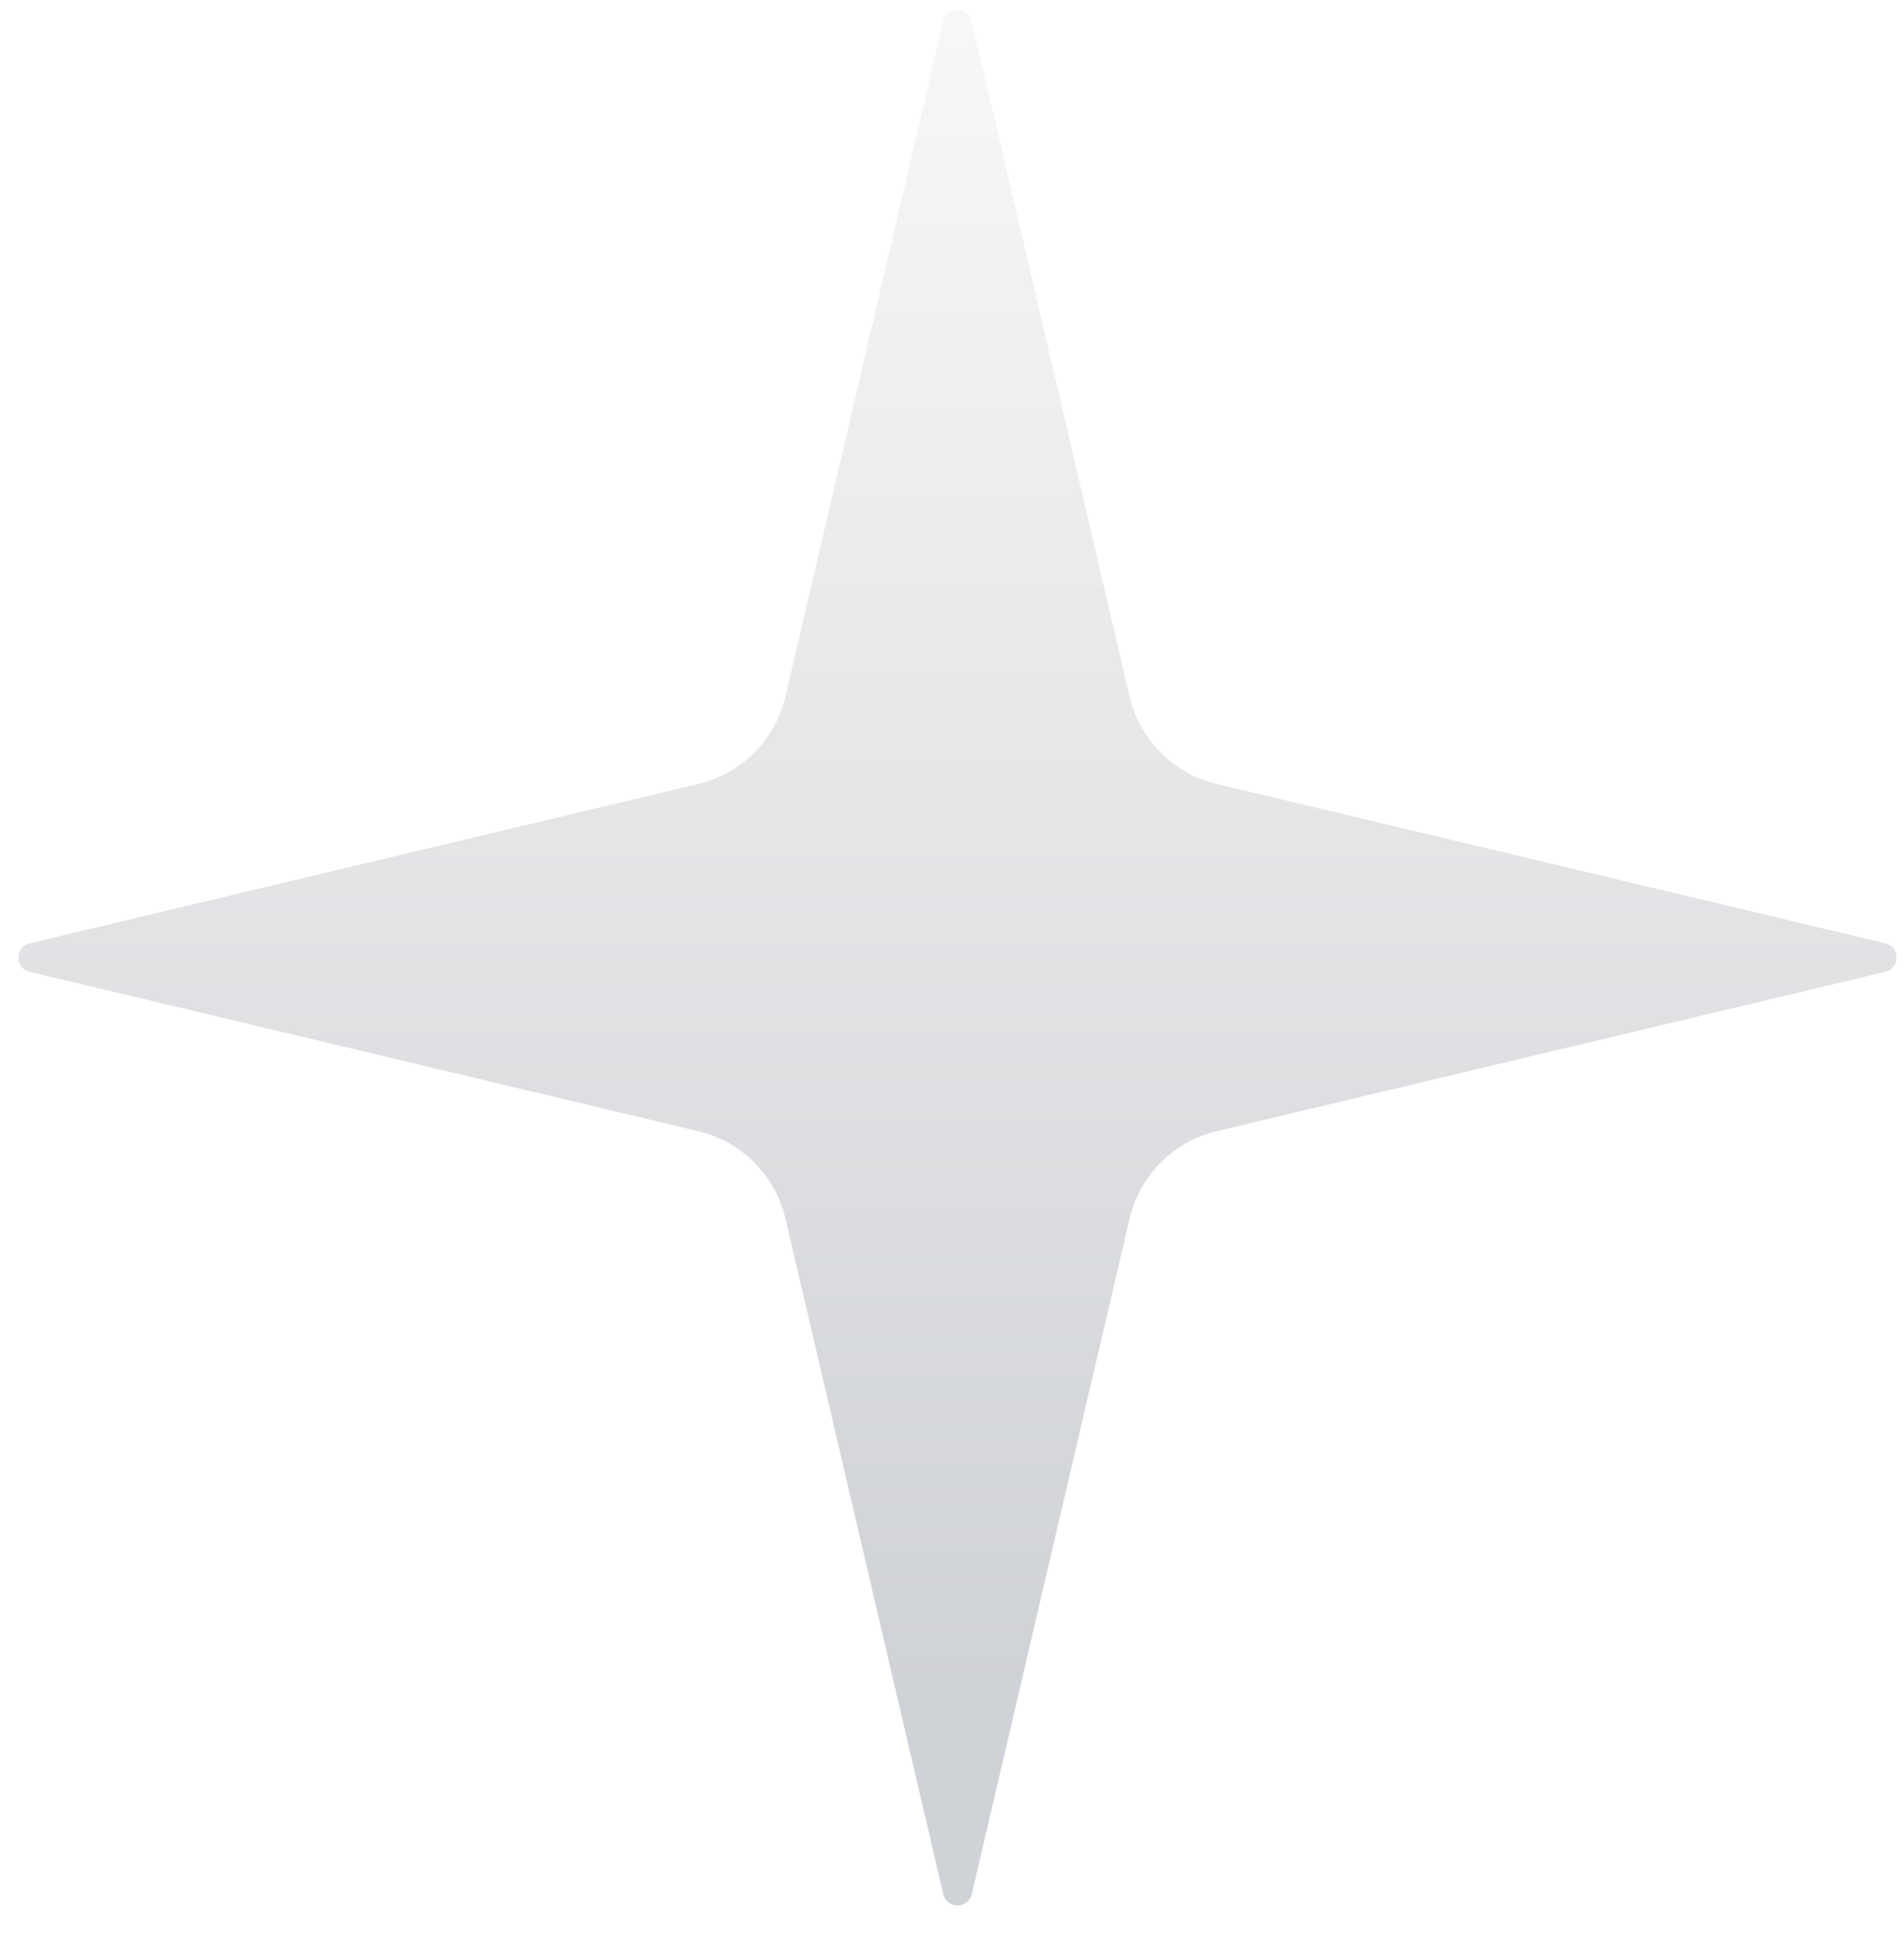 <svg xmlns="http://www.w3.org/2000/svg" width="63" height="64" viewBox="0 0 63 64" fill="none">
  <path d="M31.21 0.697C31.327 0.197 32.038 0.197 32.155 0.697L37.376 23.038C37.711 24.47 38.826 25.59 40.257 25.931L62.384 31.203C62.881 31.322 62.881 32.029 62.384 32.147L40.257 37.419C38.826 37.76 37.711 38.88 37.376 40.312L32.155 62.654C32.038 63.153 31.327 63.153 31.21 62.654L25.989 40.312C25.654 38.88 24.539 37.76 23.109 37.419L0.981 32.147C0.484 32.029 0.484 31.322 0.981 31.203L23.109 25.931C24.539 25.59 25.654 24.47 25.989 23.038L31.21 0.697Z" fill="url(#paint0_linear_1061_68869)" fill-opacity="0.25"/>
  <defs>
    <linearGradient id="paint0_linear_1061_68869" x1="31.683" y1="-1.325" x2="31.683" y2="64.675" gradientUnits="userSpaceOnUse">
      <stop stop-color="#E6E6E6"/>
      <stop offset="0.87" stop-color="#404B5B"/>
    </linearGradient>
  </defs>
</svg>
